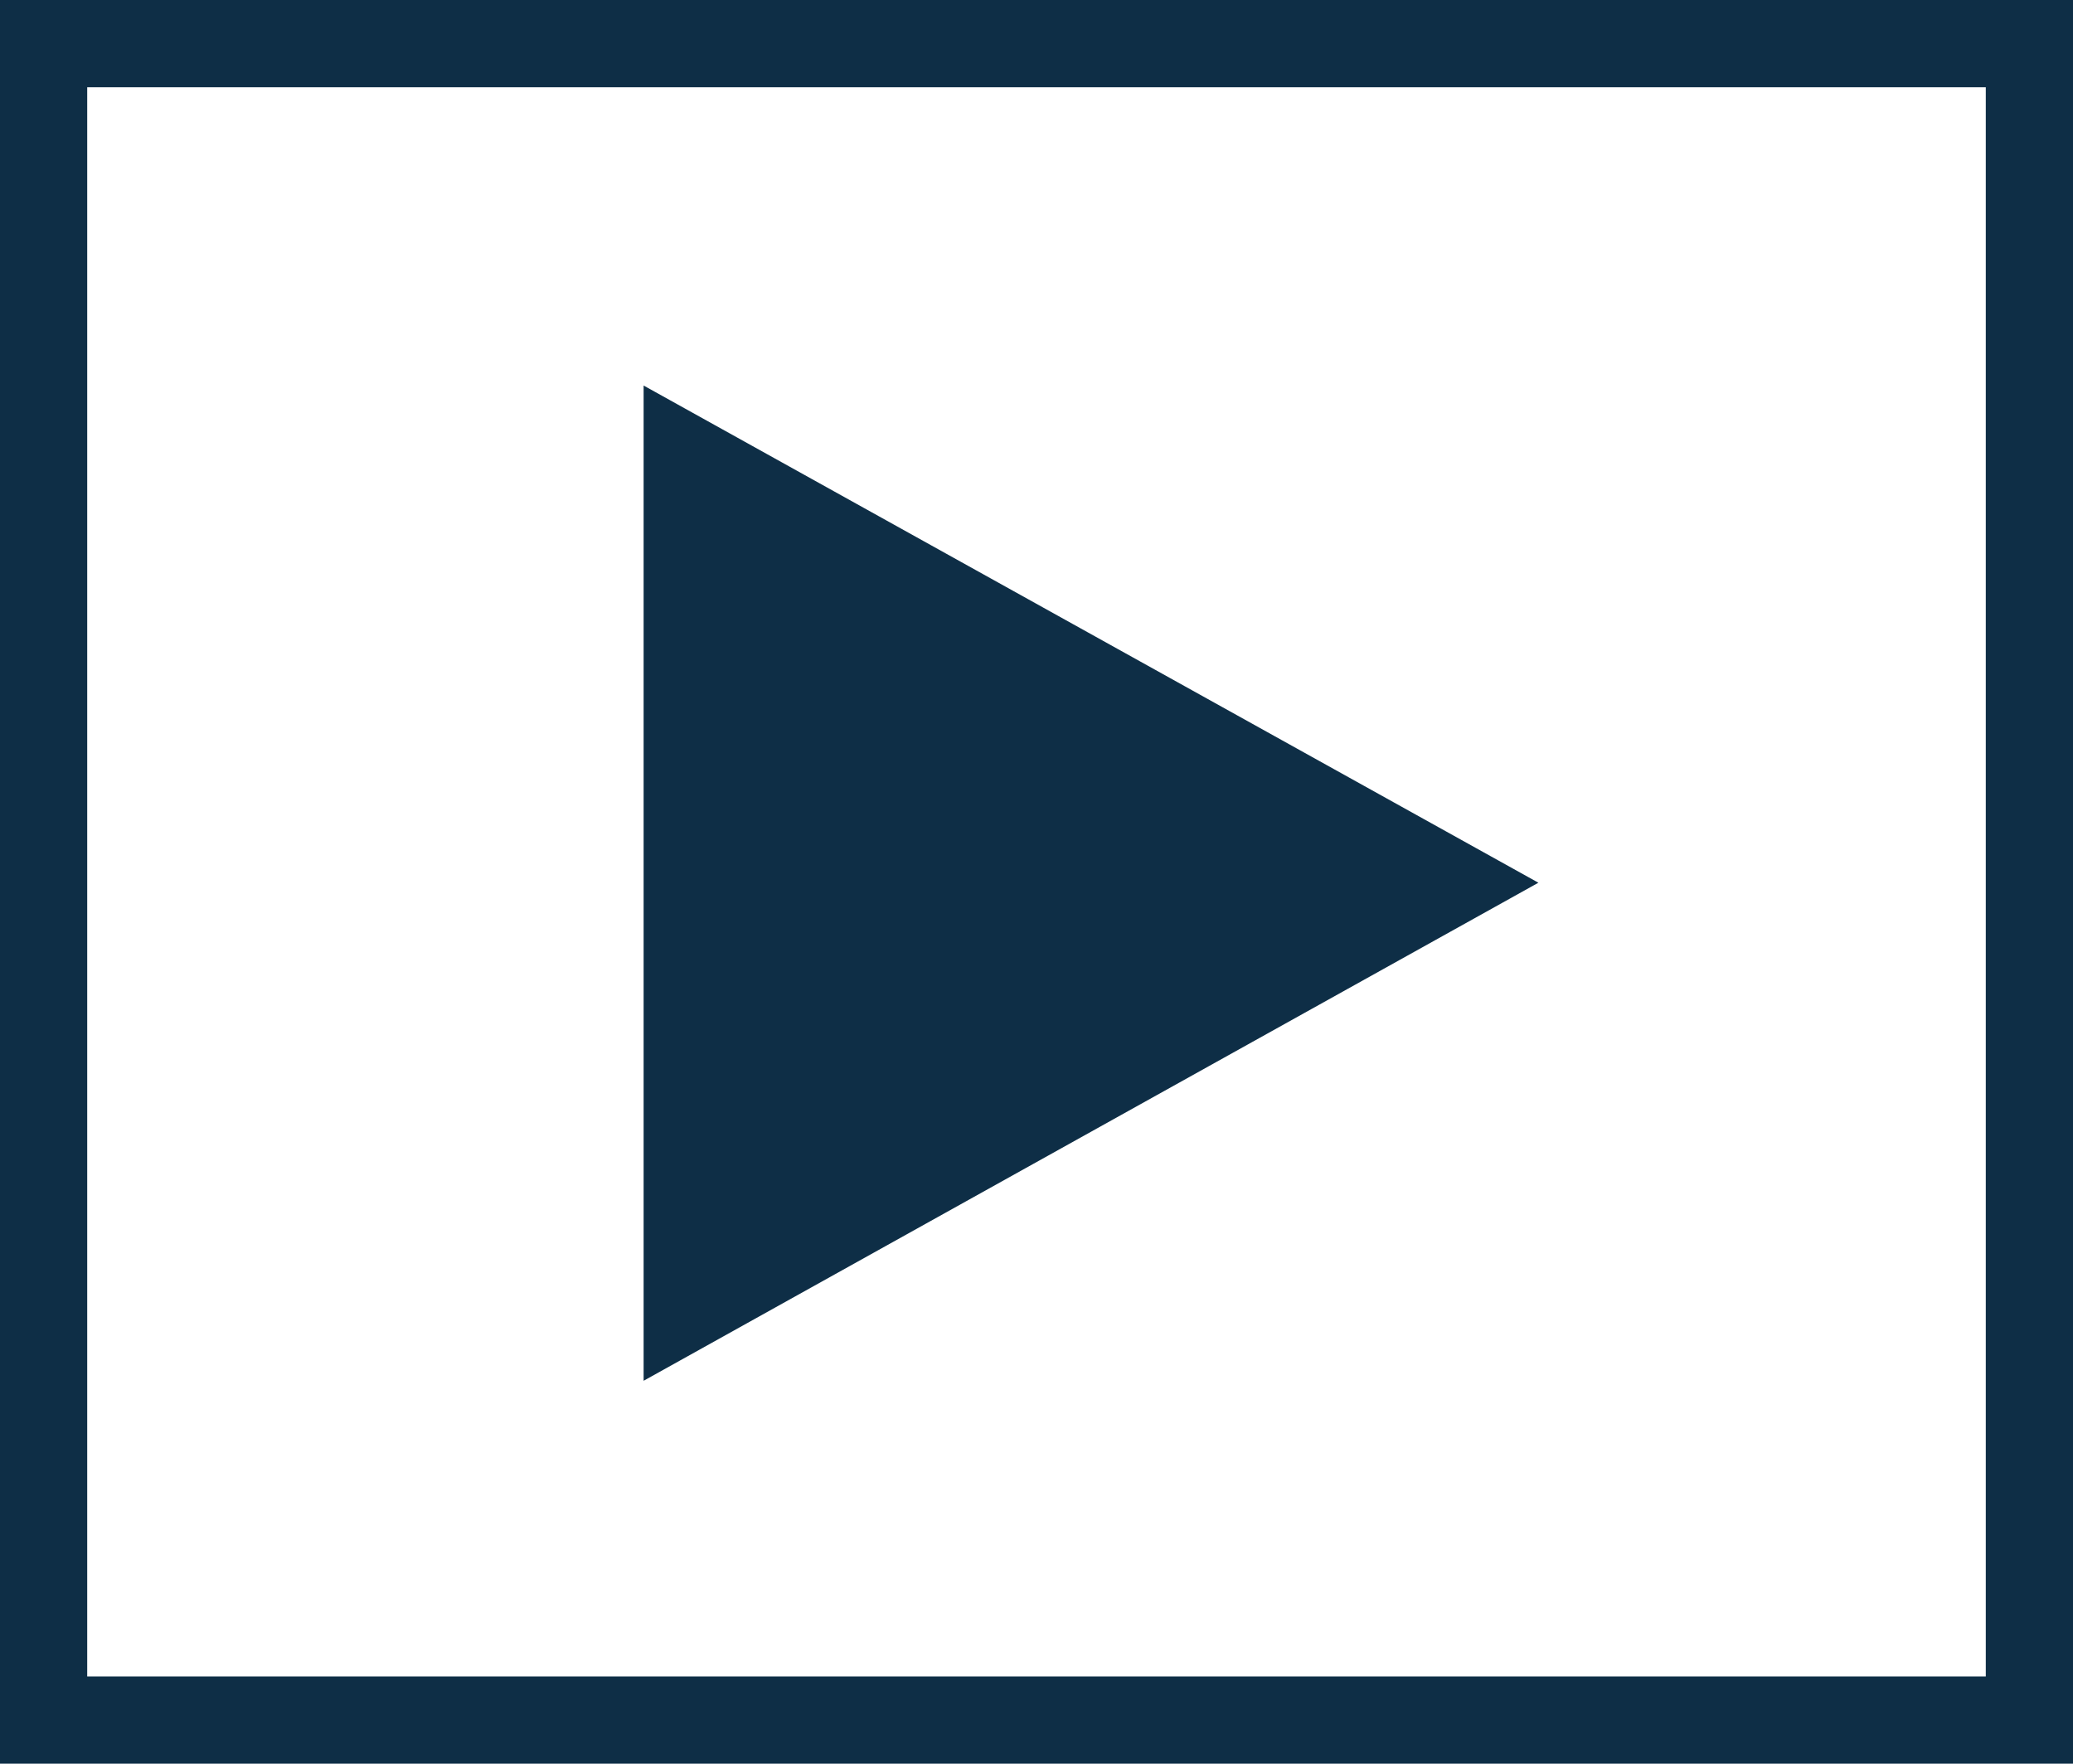 <svg xmlns="http://www.w3.org/2000/svg" viewBox="0 0 23.77 20.22"><defs><style>.cls-1{fill:#0e2e46;}</style></defs><g id="Layer_2" data-name="Layer 2"><g id="Layer_1-2" data-name="Layer 1"><path class="cls-1" d="M22.77,1V19.22H1V1H22.77m1-1H0V20.22H23.77V0Z"/><polygon class="cls-1" points="7.38 15.83 7.38 4.42 17.64 10.12 7.38 15.83"/></g></g></svg>